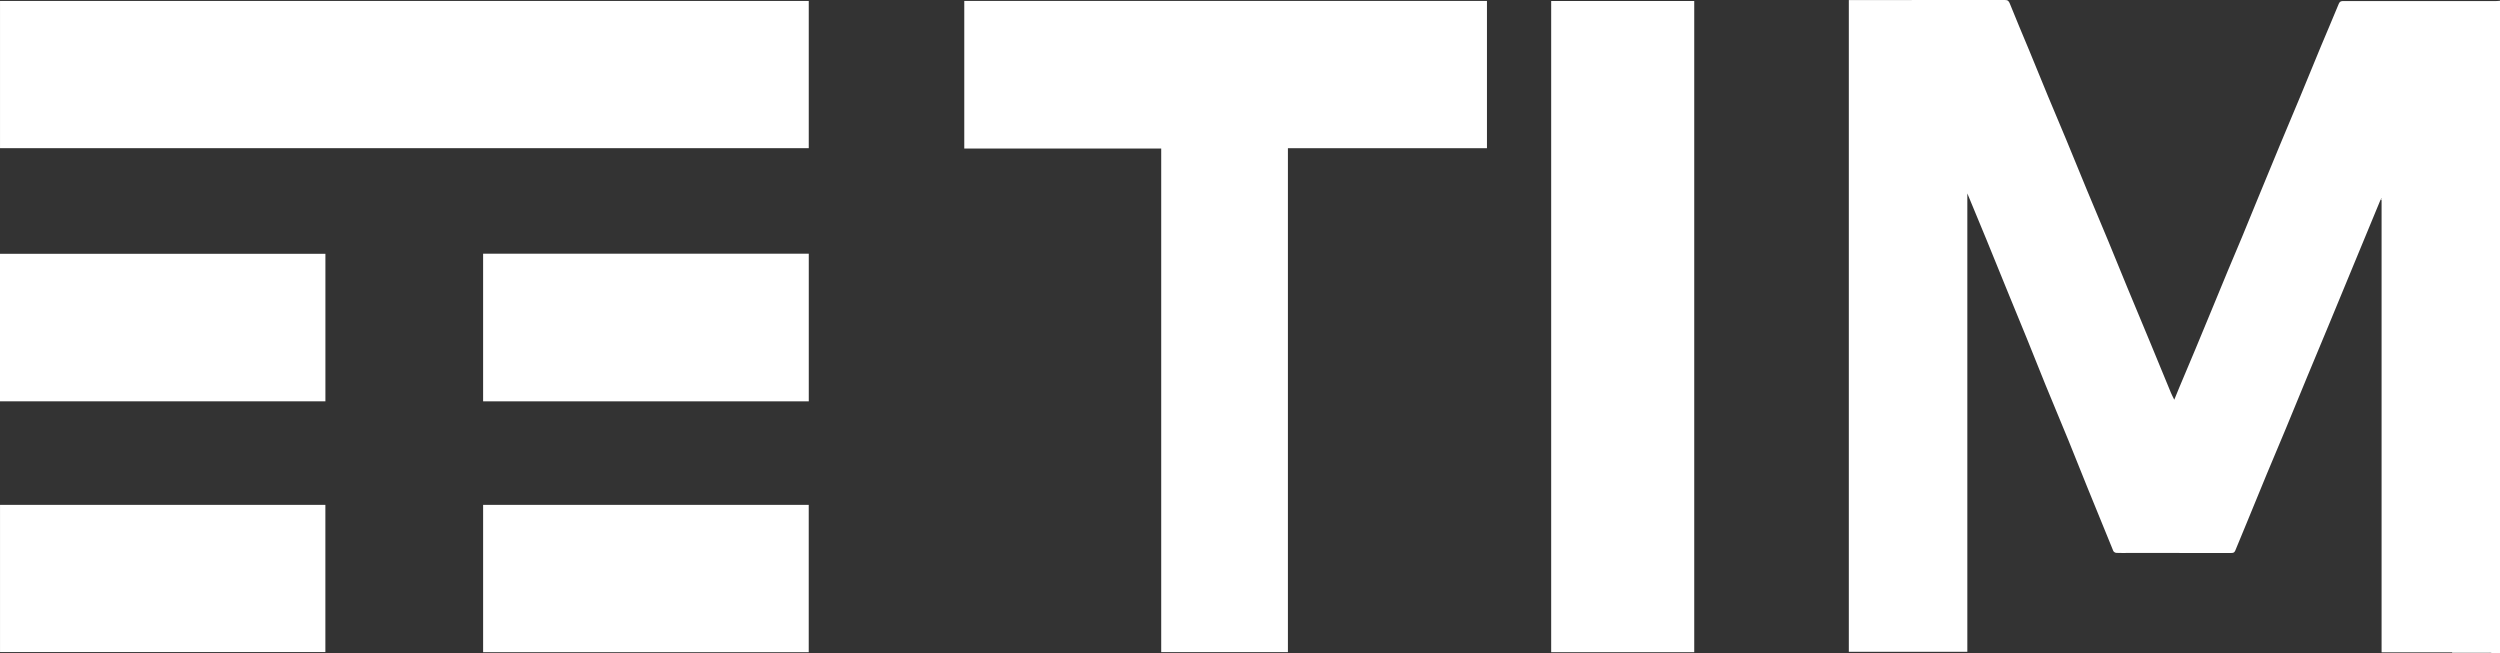<svg width="134" height="35" viewBox="0 0 134 35" fill="none" xmlns="http://www.w3.org/2000/svg">
<rect x="0" y="0" width="134" height="35" fill="#333333" stroke="none"/>
<g clip-path="url(#clip0_1_510)">
<path d="M131.429 34.965H127.653V10.723C127.656 10.693 127.659 10.662 127.663 10.631L127.638 10.625C127.623 10.656 127.608 10.688 127.592 10.719C127.103 11.901 126.614 13.083 126.125 14.266C125.707 15.277 125.29 16.29 124.871 17.3C124.465 18.278 124.056 19.255 123.65 20.233C123.275 21.138 122.905 22.046 122.53 22.951C122.188 23.774 121.838 24.592 121.497 25.415C121.142 26.27 120.794 27.129 120.441 27.985C120.231 28.497 120.014 29.006 119.807 29.519C119.758 29.639 119.676 29.64 119.572 29.64C117.748 29.638 115.924 29.638 114.101 29.638C113.877 29.638 113.654 29.645 113.431 29.634C113.375 29.631 113.293 29.581 113.273 29.532C112.803 28.393 112.338 27.251 111.876 26.108C111.542 25.283 111.216 24.456 110.88 23.632C110.47 22.63 110.049 21.632 109.639 20.63C109.303 19.806 108.978 18.977 108.643 18.153C108.334 17.389 108.016 16.628 107.705 15.866C107.295 14.864 106.891 13.86 106.48 12.858C106.146 12.042 105.806 11.229 105.449 10.367V34.937H99.097V0.003C99.153 0.003 99.213 0.003 99.272 0.003C102.002 0.003 104.732 0.004 107.461 0C107.615 0 107.67 0.049 107.729 0.197C108.062 1.036 108.419 1.865 108.764 2.699C109.102 3.515 109.432 4.335 109.771 5.152C110.089 5.918 110.416 6.681 110.734 7.448C111.112 8.36 111.482 9.274 111.859 10.185C112.242 11.108 112.633 12.027 113.015 12.949C113.354 13.765 113.683 14.586 114.021 15.403C114.425 16.381 114.836 17.357 115.241 18.335C115.616 19.241 115.987 20.148 116.362 21.054C116.407 21.164 116.465 21.269 116.541 21.425C116.64 21.183 116.72 20.982 116.804 20.782C117.1 20.077 117.399 19.374 117.693 18.669C118.006 17.92 118.315 17.169 118.625 16.419C118.887 15.785 119.146 15.15 119.41 14.517C119.667 13.901 119.931 13.287 120.187 12.671C120.452 12.032 120.71 11.39 120.974 10.751C121.384 9.755 121.794 8.76 122.207 7.766C122.563 6.911 122.926 6.058 123.281 5.202C123.656 4.297 124.025 3.389 124.401 2.484C124.718 1.723 125.046 0.966 125.358 0.204C125.412 0.07 125.49 0.056 125.609 0.056C128.333 0.058 131.056 0.058 133.78 0.057C133.853 0.057 133.927 0.046 134 0.04V35H133.553C133.502 34.988 133.452 34.965 133.401 34.965C132.743 34.963 132.086 34.965 131.429 34.965Z" fill="white"/>
<path d="M131.429 34.965C132.087 34.965 132.744 34.963 133.401 34.965C133.452 34.965 133.502 34.988 133.553 35H131.432C131.438 34.988 131.437 34.976 131.43 34.965H131.429Z" fill="white"/>
<path d="M51.685 7.961V0.051H79.701V7.945H69.032V34.955H62.241V7.961H51.686H51.685Z" fill="white"/>
<path d="M0.001 7.942V0.051H43.349V7.942H0.001Z" fill="white"/>
<path d="M90.811 34.957H83.143V0.052H90.811V34.958V34.957Z" fill="white"/>
<path d="M25.895 13.598H43.35V21.512H25.895V13.598Z" fill="white"/>
<path d="M43.348 34.958H25.895V27.061H43.348V34.958Z" fill="white"/>
<path d="M0 21.511V13.604H17.442V21.511H0Z" fill="white"/>
<path d="M0.001 34.951V27.062H17.44V34.951H0.001Z" fill="white"/>
<path d="M127.592 10.719C127.607 10.687 127.623 10.656 127.638 10.625L127.663 10.631C127.659 10.662 127.656 10.693 127.652 10.723C127.632 10.722 127.612 10.72 127.592 10.719Z" fill="white"/>
</g>
<defs>
<clipPath id="clip0_1_510">
<rect width="134" height="35" fill="white"/>
</clipPath>
</defs>
</svg>
